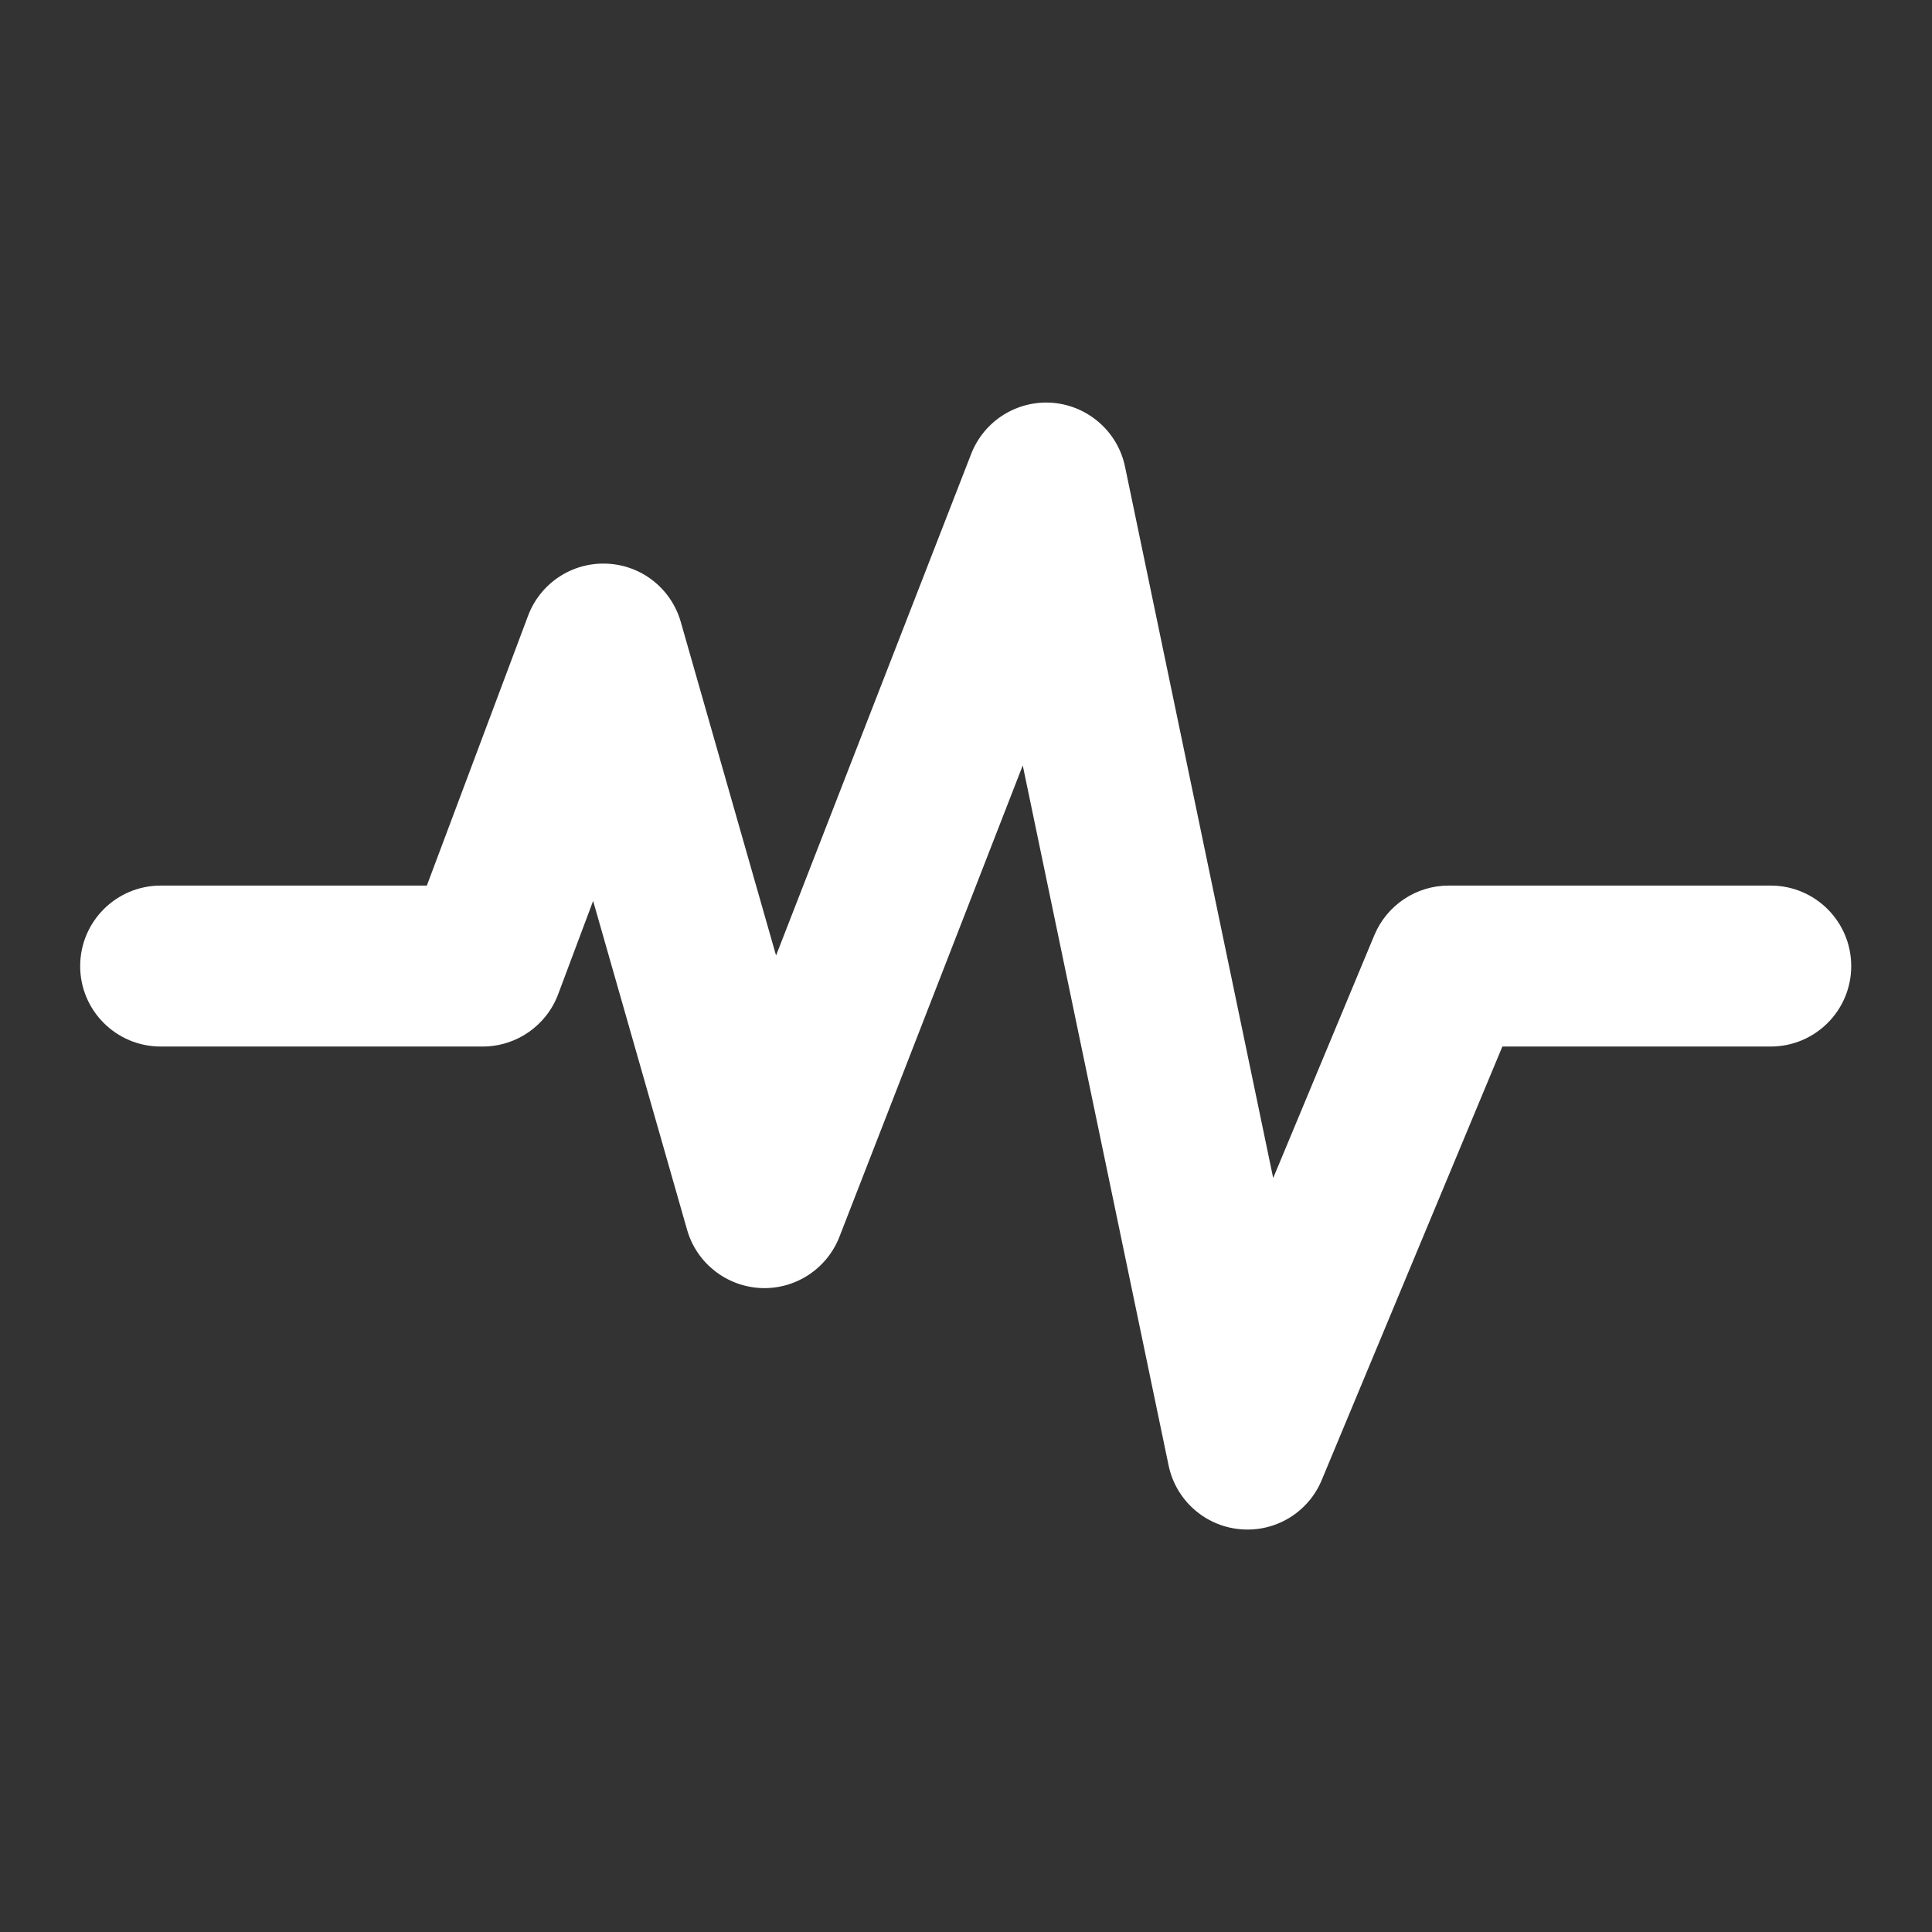 <svg xmlns="http://www.w3.org/2000/svg" fill="none" viewBox="0 0 16 16" height="16" width="16">
<rect x="0" y="0" width="16" height="16" fill="#333333" stroke="none"/>
<path fill="white" d="M8.719 3.336C9.013 3.361 9.257 3.576 9.317 3.865L10.544 9.756L11.382 7.744C11.486 7.496 11.728 7.334 11.997 7.334H14.664C15.032 7.334 15.331 7.632 15.331 8.001C15.331 8.369 15.032 8.667 14.664 8.667H12.442L10.946 12.257C10.834 12.527 10.559 12.692 10.268 12.664C9.977 12.637 9.738 12.423 9.678 12.137L8.47 6.339L6.952 10.242C6.848 10.509 6.586 10.68 6.3 10.667C6.014 10.653 5.768 10.459 5.69 10.184L4.912 7.461L4.622 8.235C4.524 8.495 4.275 8.667 3.997 8.667H1.331C0.963 8.667 0.664 8.369 0.664 8.001C0.664 7.632 0.963 7.334 1.331 7.334H3.535L4.373 5.1C4.474 4.83 4.737 4.656 5.024 4.668C5.312 4.679 5.559 4.874 5.638 5.151L6.427 7.913L8.043 3.759C8.15 3.484 8.425 3.312 8.719 3.336Z" clip-rule="evenodd" fill-rule="evenodd"></path>
</svg>
